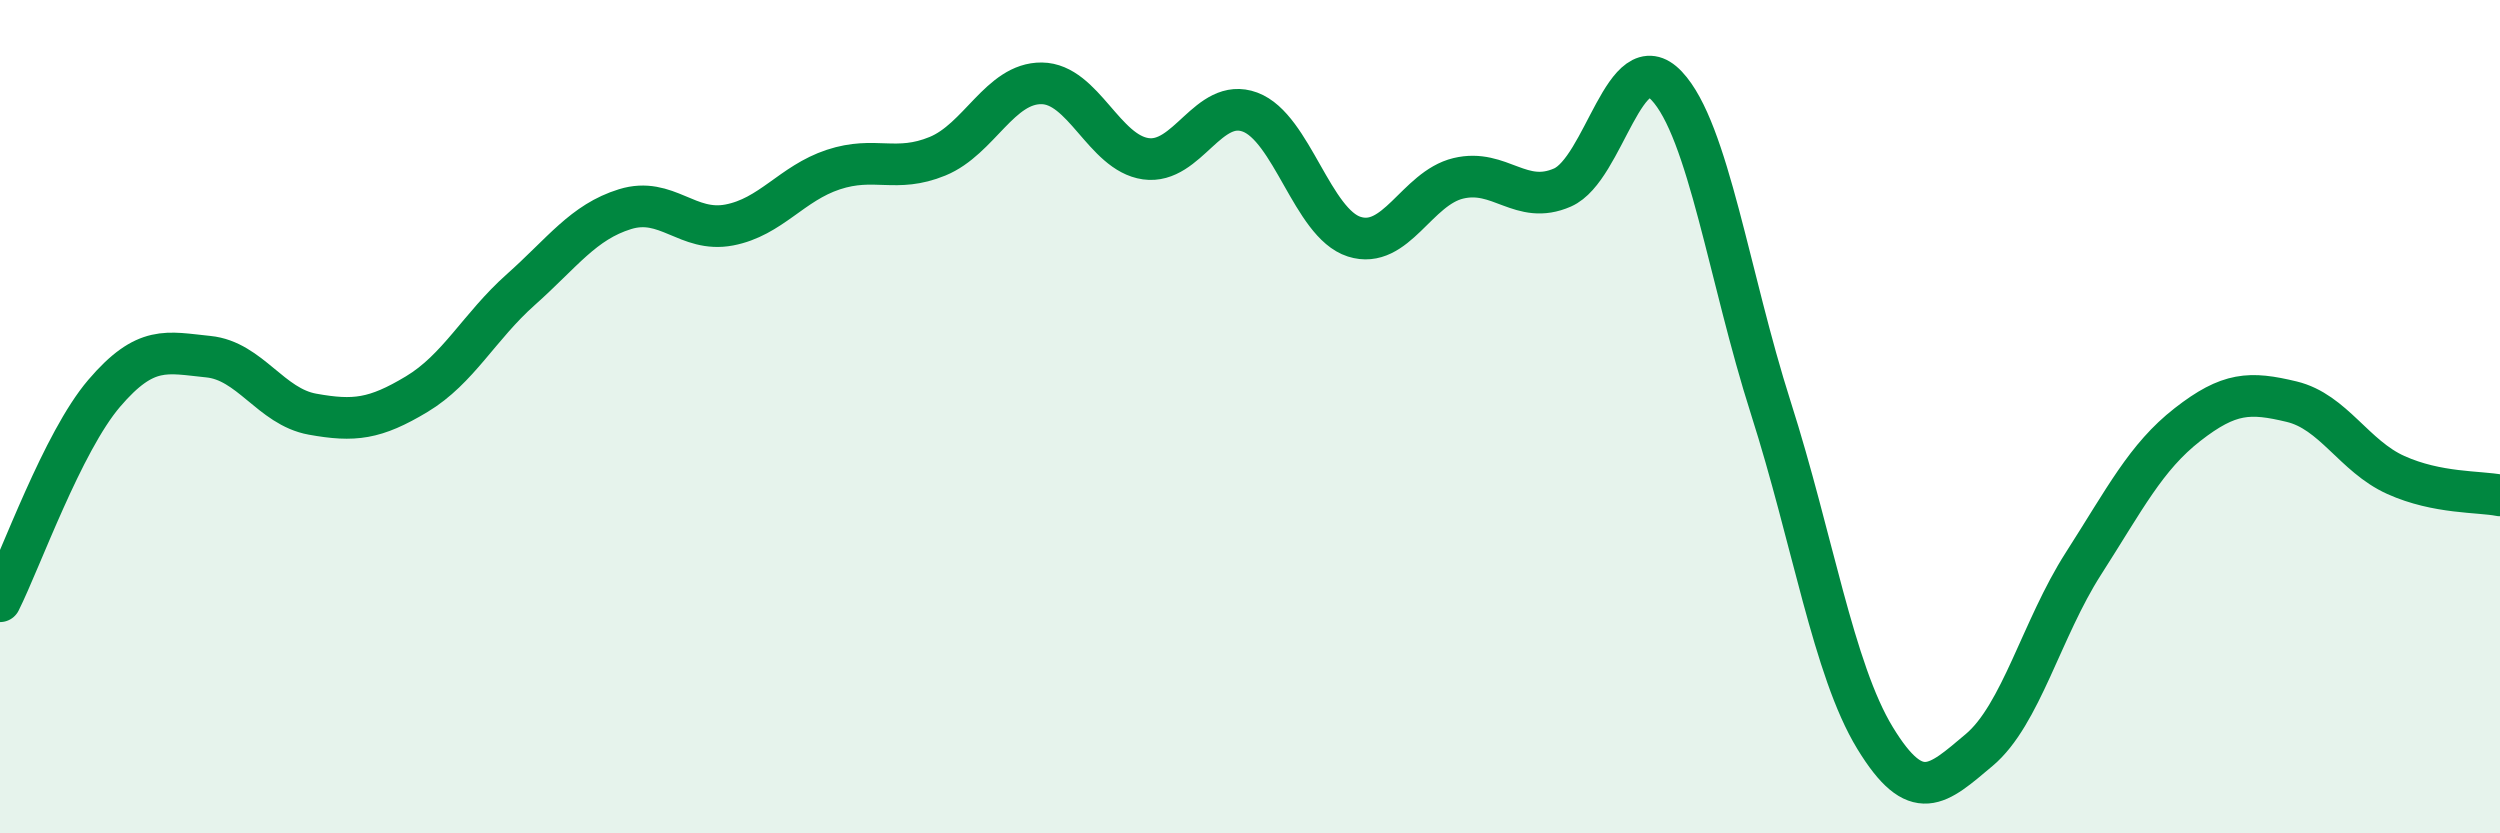 
    <svg width="60" height="20" viewBox="0 0 60 20" xmlns="http://www.w3.org/2000/svg">
      <path
        d="M 0,14.43 C 0.5,13.43 1.5,10.61 2.5,9.44 C 3.5,8.27 4,8.46 5,8.56 C 6,8.66 6.5,9.76 7.5,9.94 C 8.5,10.12 9,10.06 10,9.46 C 11,8.86 11.5,7.84 12.5,6.95 C 13.5,6.06 14,5.33 15,5.02 C 16,4.71 16.5,5.59 17.5,5.4 C 18.5,5.21 19,4.4 20,4.07 C 21,3.74 21.5,4.16 22.5,3.75 C 23.5,3.34 24,1.99 25,2 C 26,2.01 26.5,3.67 27.5,3.81 C 28.5,3.95 29,2.32 30,2.69 C 31,3.06 31.5,5.36 32.5,5.68 C 33.5,6 34,4.52 35,4.28 C 36,4.04 36.5,4.94 37.5,4.5 C 38.5,4.06 39,1 40,2.06 C 41,3.12 41.5,6.66 42.5,9.79 C 43.5,12.92 44,16.07 45,17.71 C 46,19.35 46.5,18.84 47.5,18 C 48.5,17.16 49,15.09 50,13.53 C 51,11.97 51.5,10.97 52.5,10.19 C 53.5,9.41 54,9.4 55,9.64 C 56,9.88 56.5,10.95 57.5,11.4 C 58.5,11.85 59.5,11.79 60,11.89L60 20L0 20Z"
        fill="#008740"
        opacity="0.1"
        stroke-linecap="round"
        stroke-linejoin="round"
      />
      <path
        d="M 0,14.43 C 0.5,13.43 1.5,10.61 2.5,9.44 C 3.5,8.27 4,8.46 5,8.56 C 6,8.66 6.5,9.76 7.5,9.94 C 8.5,10.12 9,10.06 10,9.46 C 11,8.86 11.5,7.84 12.5,6.95 C 13.5,6.06 14,5.33 15,5.02 C 16,4.71 16.5,5.59 17.5,5.4 C 18.5,5.21 19,4.4 20,4.07 C 21,3.74 21.5,4.16 22.5,3.75 C 23.5,3.34 24,1.99 25,2 C 26,2.01 26.5,3.67 27.5,3.81 C 28.5,3.95 29,2.32 30,2.69 C 31,3.06 31.5,5.36 32.5,5.68 C 33.5,6 34,4.52 35,4.28 C 36,4.04 36.5,4.94 37.5,4.5 C 38.5,4.06 39,1 40,2.06 C 41,3.12 41.5,6.66 42.5,9.79 C 43.5,12.92 44,16.07 45,17.71 C 46,19.35 46.5,18.84 47.5,18 C 48.5,17.16 49,15.09 50,13.53 C 51,11.97 51.5,10.97 52.5,10.19 C 53.5,9.41 54,9.4 55,9.64 C 56,9.88 56.5,10.95 57.5,11.4 C 58.5,11.85 59.5,11.79 60,11.89"
        stroke="#008740"
        stroke-width="1"
        fill="none"
        stroke-linecap="round"
        stroke-linejoin="round"
      />
    </svg>
  